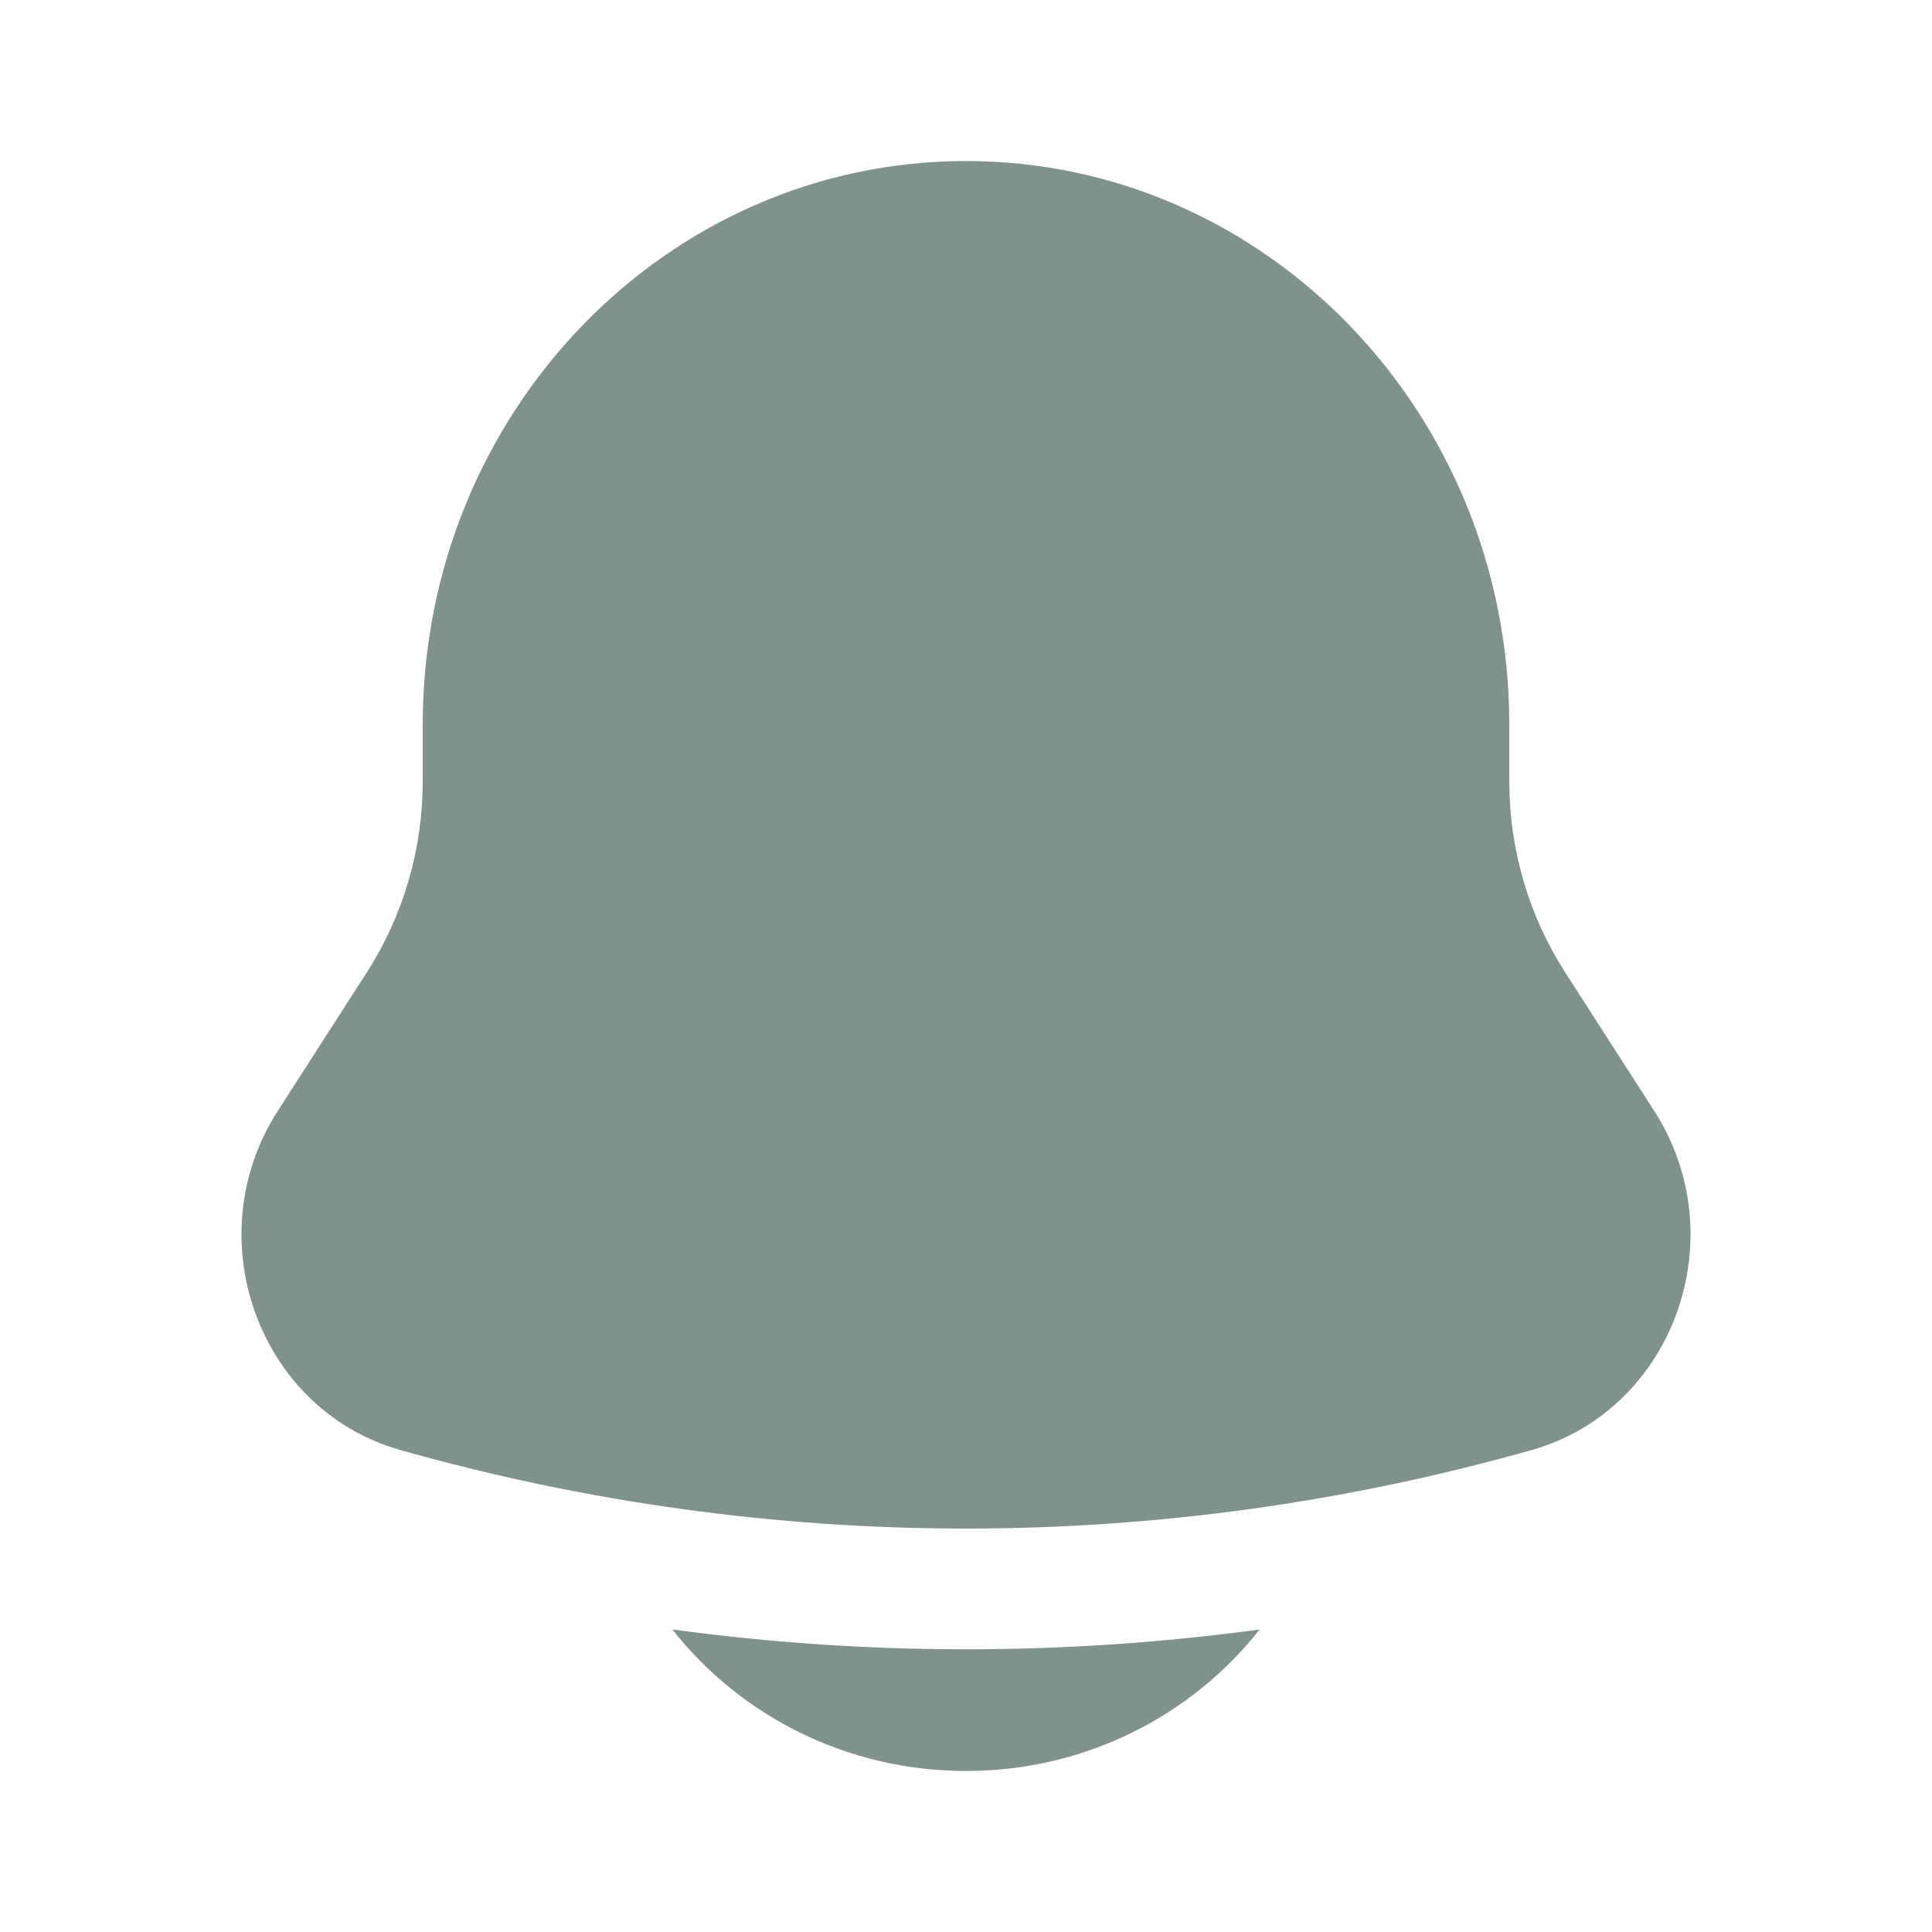 <?xml version="1.0" encoding="utf-8"?>
<svg xmlns="http://www.w3.org/2000/svg" width="20" height="20" viewBox="0 0 20 20" fill="none">
<path d="M6.96 16.868C7.661 17.759 8.762 18.333 10 18.333C11.238 18.333 12.339 17.759 13.04 16.868C11.022 17.142 8.978 17.142 6.96 16.868Z" fill="#7F938C"/>
<path d="M15.624 7.5V8.087C15.624 8.791 15.825 9.479 16.202 10.065L17.125 11.501C17.968 12.812 17.324 14.595 15.858 15.01C12.023 16.095 7.977 16.095 4.142 15.01C2.676 14.595 2.032 12.812 2.875 11.501L3.798 10.065C4.175 9.479 4.376 8.791 4.376 8.087V7.5C4.376 4.278 6.894 1.667 10 1.667C13.106 1.667 15.624 4.278 15.624 7.5Z" fill="#7F938C"/>
</svg>